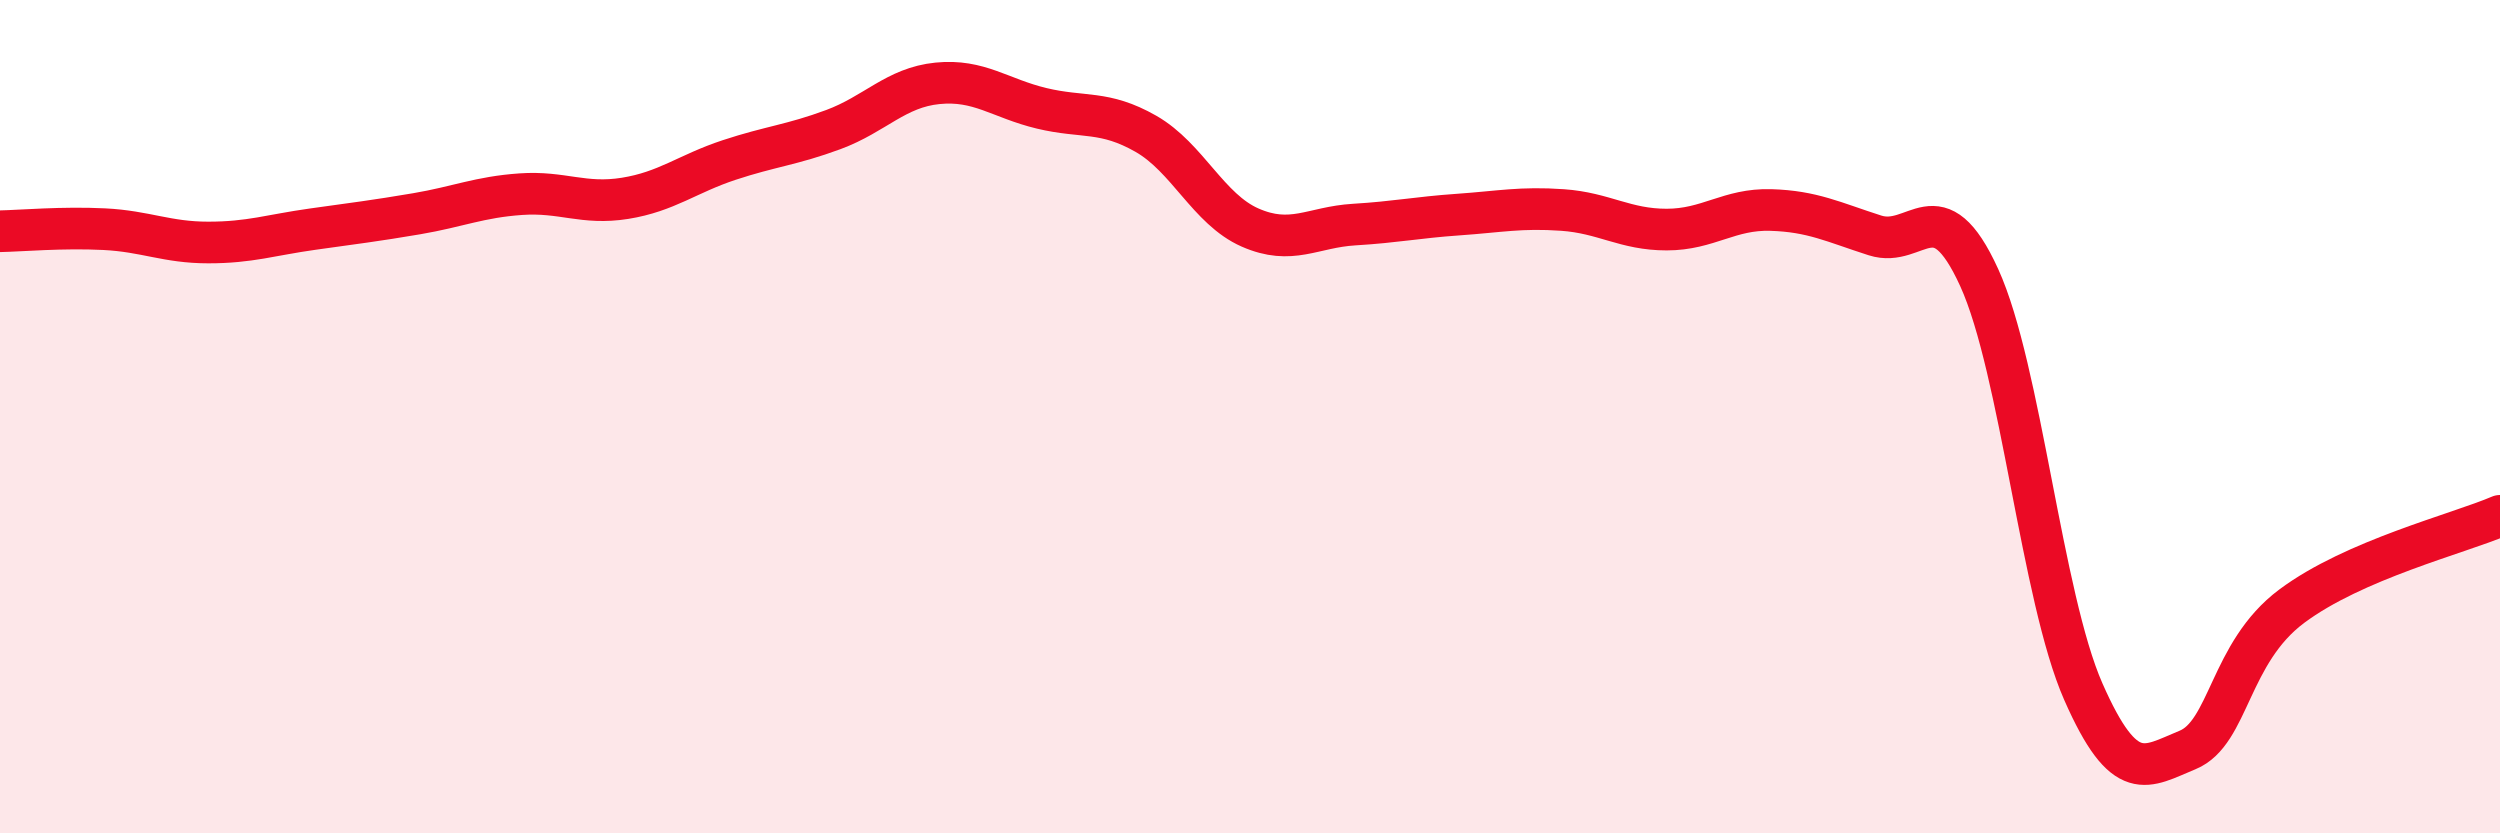 
    <svg width="60" height="20" viewBox="0 0 60 20" xmlns="http://www.w3.org/2000/svg">
      <path
        d="M 0,5.55 C 0.5,5.54 1.5,5.45 2.5,5.5 C 3.5,5.55 4,5.82 5,5.82 C 6,5.82 6.5,5.64 7.5,5.5 C 8.5,5.36 9,5.3 10,5.13 C 11,4.96 11.5,4.73 12.5,4.66 C 13.5,4.59 14,4.92 15,4.76 C 16,4.6 16.5,4.17 17.5,3.84 C 18.5,3.51 19,3.48 20,3.11 C 21,2.74 21.5,2.1 22.5,2 C 23.5,1.9 24,2.36 25,2.6 C 26,2.84 26.5,2.64 27.5,3.21 C 28.5,3.78 29,5.02 30,5.46 C 31,5.9 31.5,5.45 32.5,5.39 C 33.5,5.33 34,5.22 35,5.15 C 36,5.08 36.5,4.97 37.5,5.04 C 38.5,5.11 39,5.51 40,5.51 C 41,5.51 41.5,5.01 42.5,5.04 C 43.5,5.07 44,5.33 45,5.65 C 46,5.97 46.5,4.47 47.5,6.66 C 48.5,8.85 49,14.33 50,16.6 C 51,18.87 51.5,18.41 52.5,18 C 53.5,17.59 53.5,15.67 55,14.55 C 56.5,13.43 59,12.81 60,12.38L60 20L0 20Z"
        fill="#EB0A25"
        opacity="0.1"
        stroke-linecap="round"
        stroke-linejoin="round"
      />
      <path
        d="M 0,5.55 C 0.5,5.54 1.5,5.45 2.5,5.5 C 3.5,5.55 4,5.82 5,5.82 C 6,5.82 6.5,5.64 7.5,5.5 C 8.5,5.36 9,5.3 10,5.13 C 11,4.96 11.5,4.73 12.5,4.66 C 13.5,4.59 14,4.92 15,4.76 C 16,4.6 16.5,4.17 17.5,3.84 C 18.5,3.51 19,3.48 20,3.11 C 21,2.74 21.5,2.1 22.5,2 C 23.5,1.9 24,2.36 25,2.6 C 26,2.84 26.5,2.64 27.5,3.21 C 28.5,3.78 29,5.02 30,5.46 C 31,5.9 31.5,5.45 32.5,5.39 C 33.5,5.33 34,5.22 35,5.15 C 36,5.08 36.5,4.97 37.5,5.04 C 38.5,5.11 39,5.51 40,5.51 C 41,5.51 41.5,5.01 42.5,5.04 C 43.5,5.07 44,5.33 45,5.65 C 46,5.97 46.5,4.47 47.5,6.66 C 48.5,8.85 49,14.33 50,16.6 C 51,18.87 51.5,18.41 52.5,18 C 53.5,17.59 53.5,15.67 55,14.55 C 56.5,13.43 59,12.81 60,12.38"
        stroke="#EB0A25"
        stroke-width="1"
        fill="none"
        stroke-linecap="round"
        stroke-linejoin="round"
      />
    </svg>
  